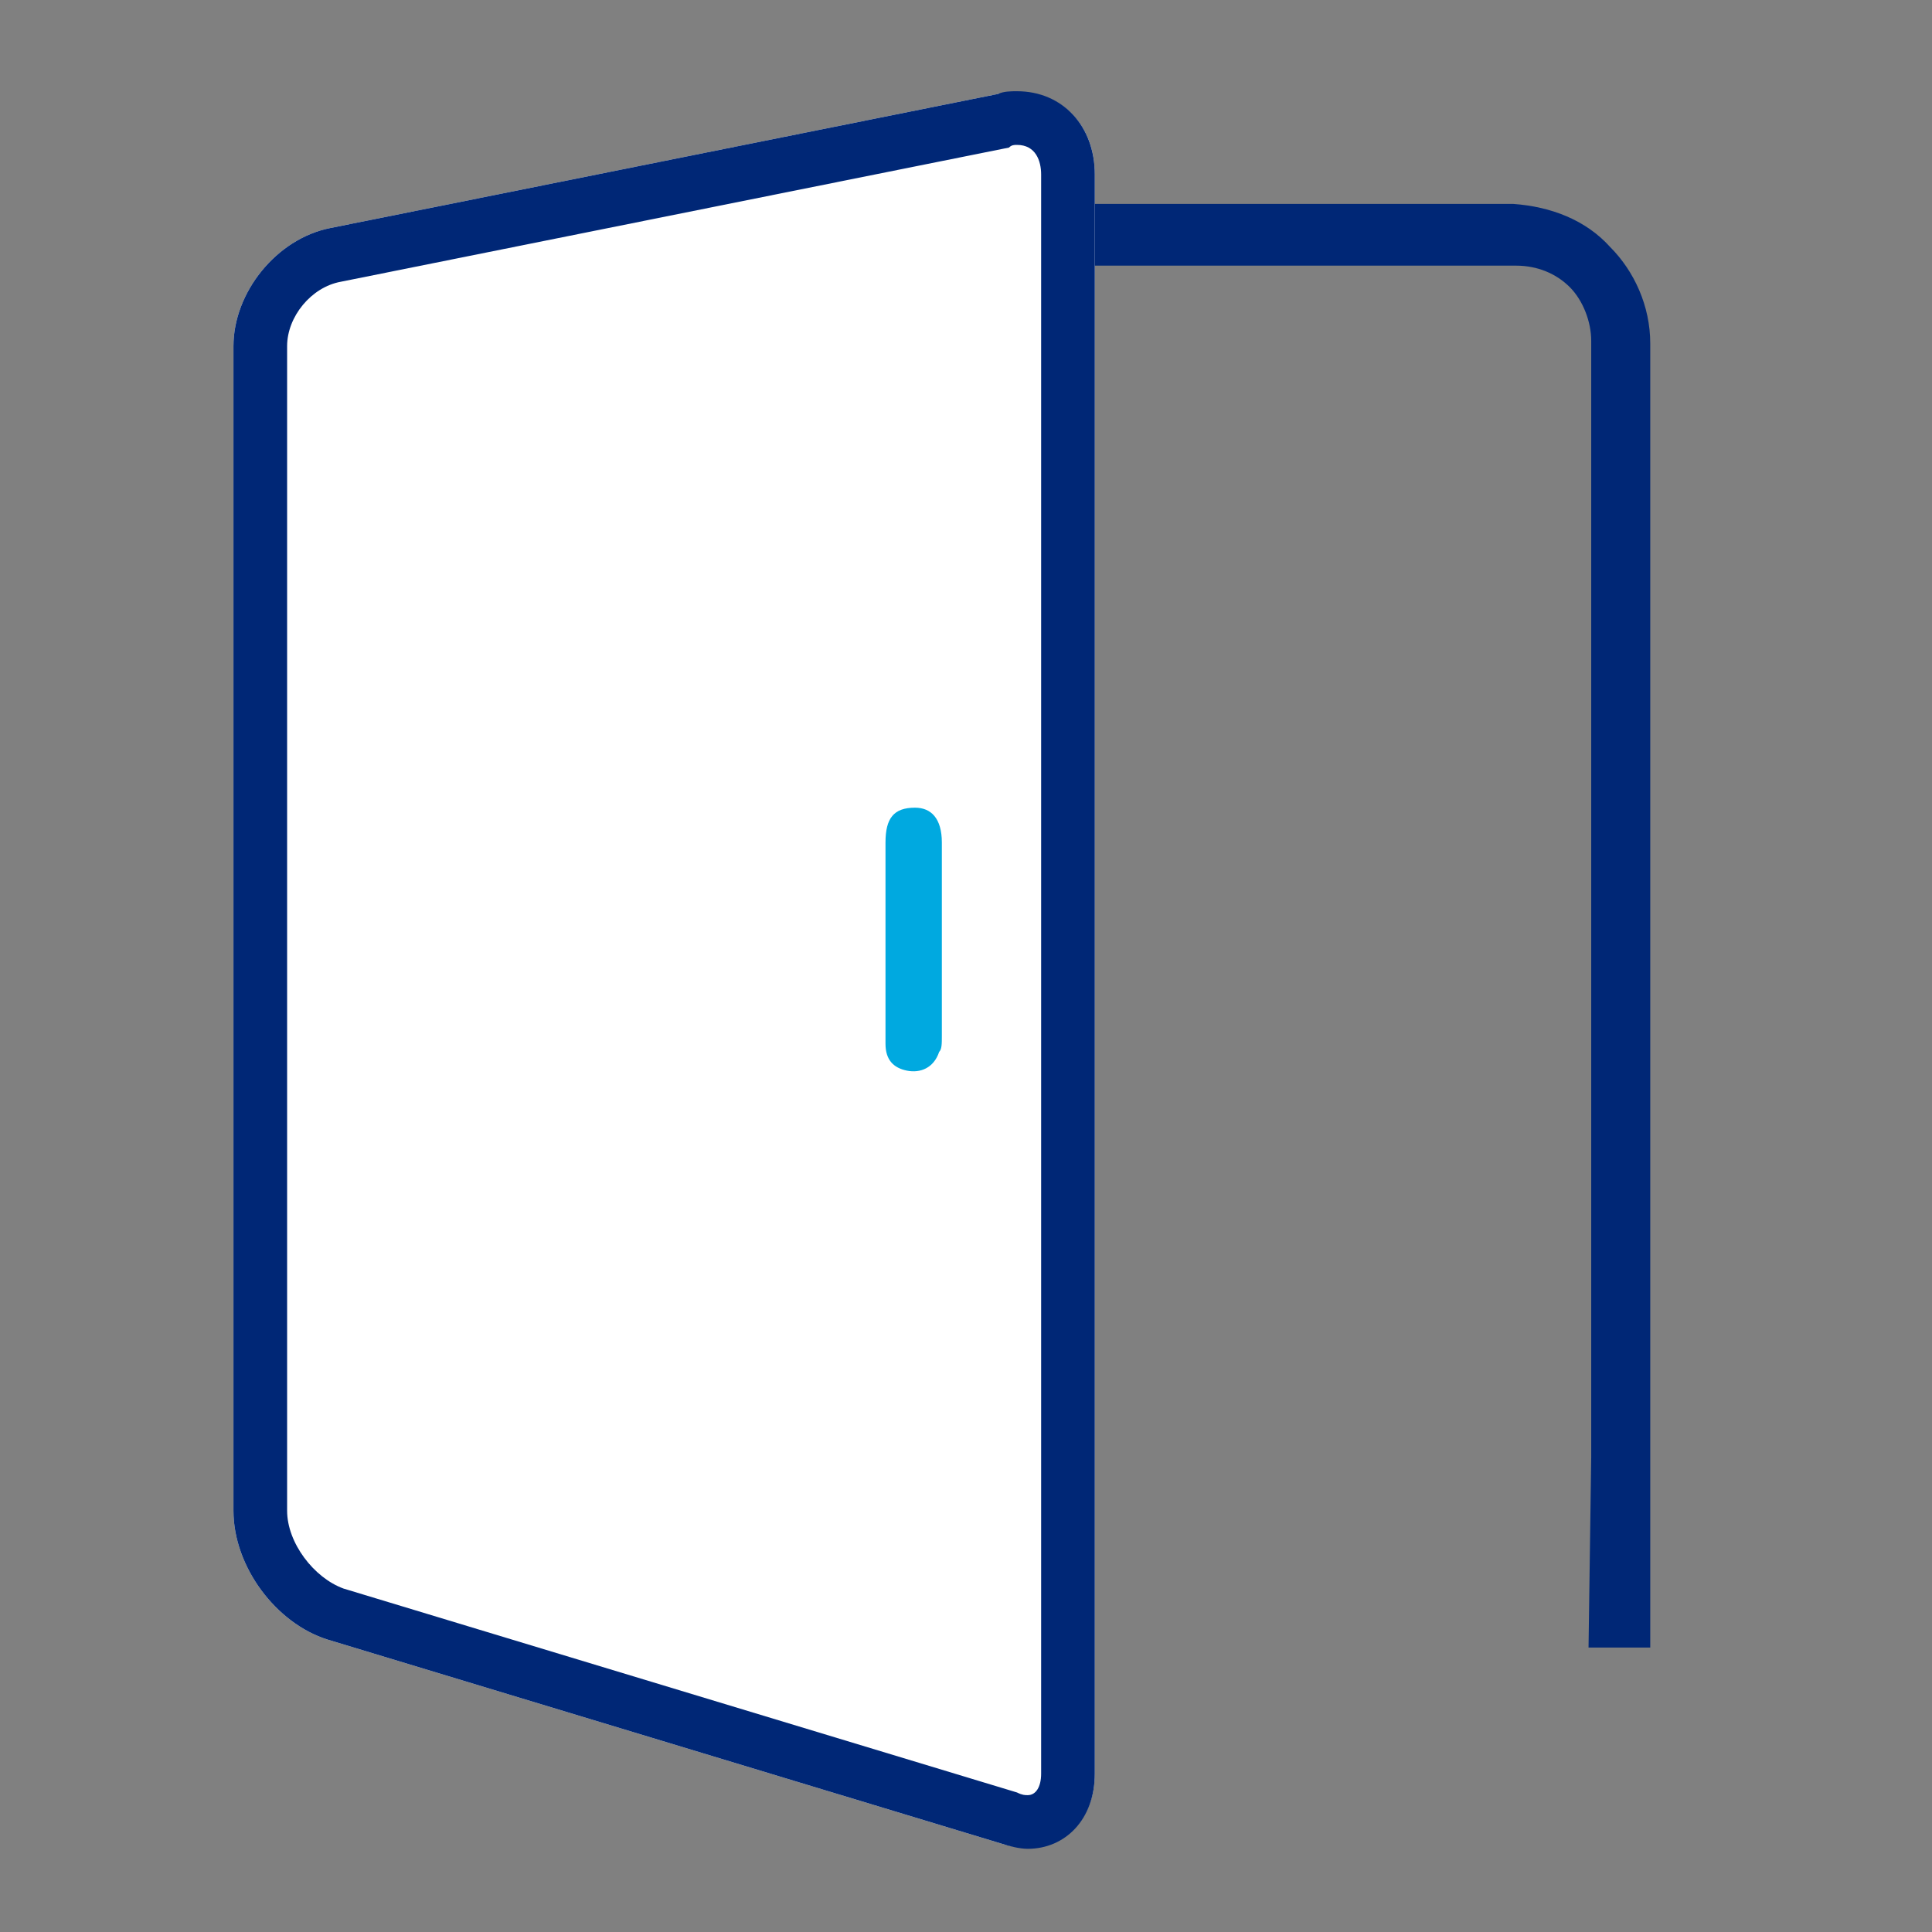 <?xml version="1.0" encoding="utf-8"?>
<!-- Generator: Adobe Illustrator 28.0.0, SVG Export Plug-In . SVG Version: 6.00 Build 0)  -->
<svg version="1.1" id="Vrstva_2_00000077326247787812957600000015880294502932781455_"
	 xmlns="http://www.w3.org/2000/svg" xmlns:xlink="http://www.w3.org/1999/xlink" x="0px" y="0px" viewBox="0 0 72 72"
	 style="enable-background:new 0 0 72 72;" xml:space="preserve">
<rect x="0" y="0" width="72" height="72" fill="#808080" stroke="none"/>
<style type="text/css">
	.st0{fill-rule:evenodd;clip-rule:evenodd;fill:#002776;}
	.st1{fill-rule:evenodd;clip-rule:evenodd;fill:#FFFFFF;}
	.st2{fill:#002776;}
	.st3{fill:#00A9E0;}
</style>
<path class="st0" d="M18.2,61.4v-4.8v-2.3V12.7c0-0.8,0.3-1.5,0.8-2s1.3-0.8,2-0.8h35.5c0.8,0,1.5,0.3,2,0.8s0.8,1.3,0.8,2v41.6
	l-0.1,7.1h2.3V12.8c0-1.4-0.6-2.7-1.5-3.6c-0.9-1-2.2-1.5-3.6-1.6H21c-1.4,0-2.7,0.6-3.6,1.5c-1,1-1.5,2.3-1.5,3.6v48.7H18.2z"/>
<g>
	<path class="st1" d="M40.8,66.1c0,2-1.6,3.2-3.5,2.6l-25.1-7.6c-1.9-0.6-3.5-2.7-3.5-4.8V12.9c0-2,1.6-4,3.6-4.4l24.9-5
		c2-0.4,3.6,0.9,3.6,3C40.8,6.5,40.8,66.1,40.8,66.1z"/>
</g>
<g>
	<g>
		<path class="st2" d="M37.9,5.4c0.7,0,0.9,0.6,0.9,1.1v59.6c0,0.5-0.2,0.8-0.5,0.8c-0.1,0-0.2,0-0.4-0.1l-25.1-7.6
			c-1.1-0.4-2.1-1.7-2.1-2.9V12.9c0-1.1,0.9-2.2,2-2.4l24.9-5C37.7,5.4,37.8,5.4,37.9,5.4 M37.9,3.4c-0.2,0-0.5,0-0.7,0.1l-24.9,5
			c-2,0.4-3.6,2.4-3.6,4.4v43.4c0,2.1,1.6,4.2,3.5,4.8l25.1,7.6c0.3,0.1,0.7,0.2,1,0.2c1.4,0,2.5-1.1,2.5-2.8V6.5
			C40.8,4.7,39.6,3.4,37.9,3.4L37.9,3.4z"/>
	</g>
</g>
<path class="st3" d="M35,39.2c-0.2,0.6-0.7,0.8-1.2,0.7c-0.5-0.1-0.8-0.4-0.8-1c0-1,0-2,0-2.9c0-1.5,0-3,0-4.6
	c0-0.9,0.3-1.3,1.1-1.3c0.6,0,1,0.4,1,1.3c0,2.4,0,4.8,0,7.2C35.1,38.9,35.1,39.1,35,39.2z"/>
</svg>
